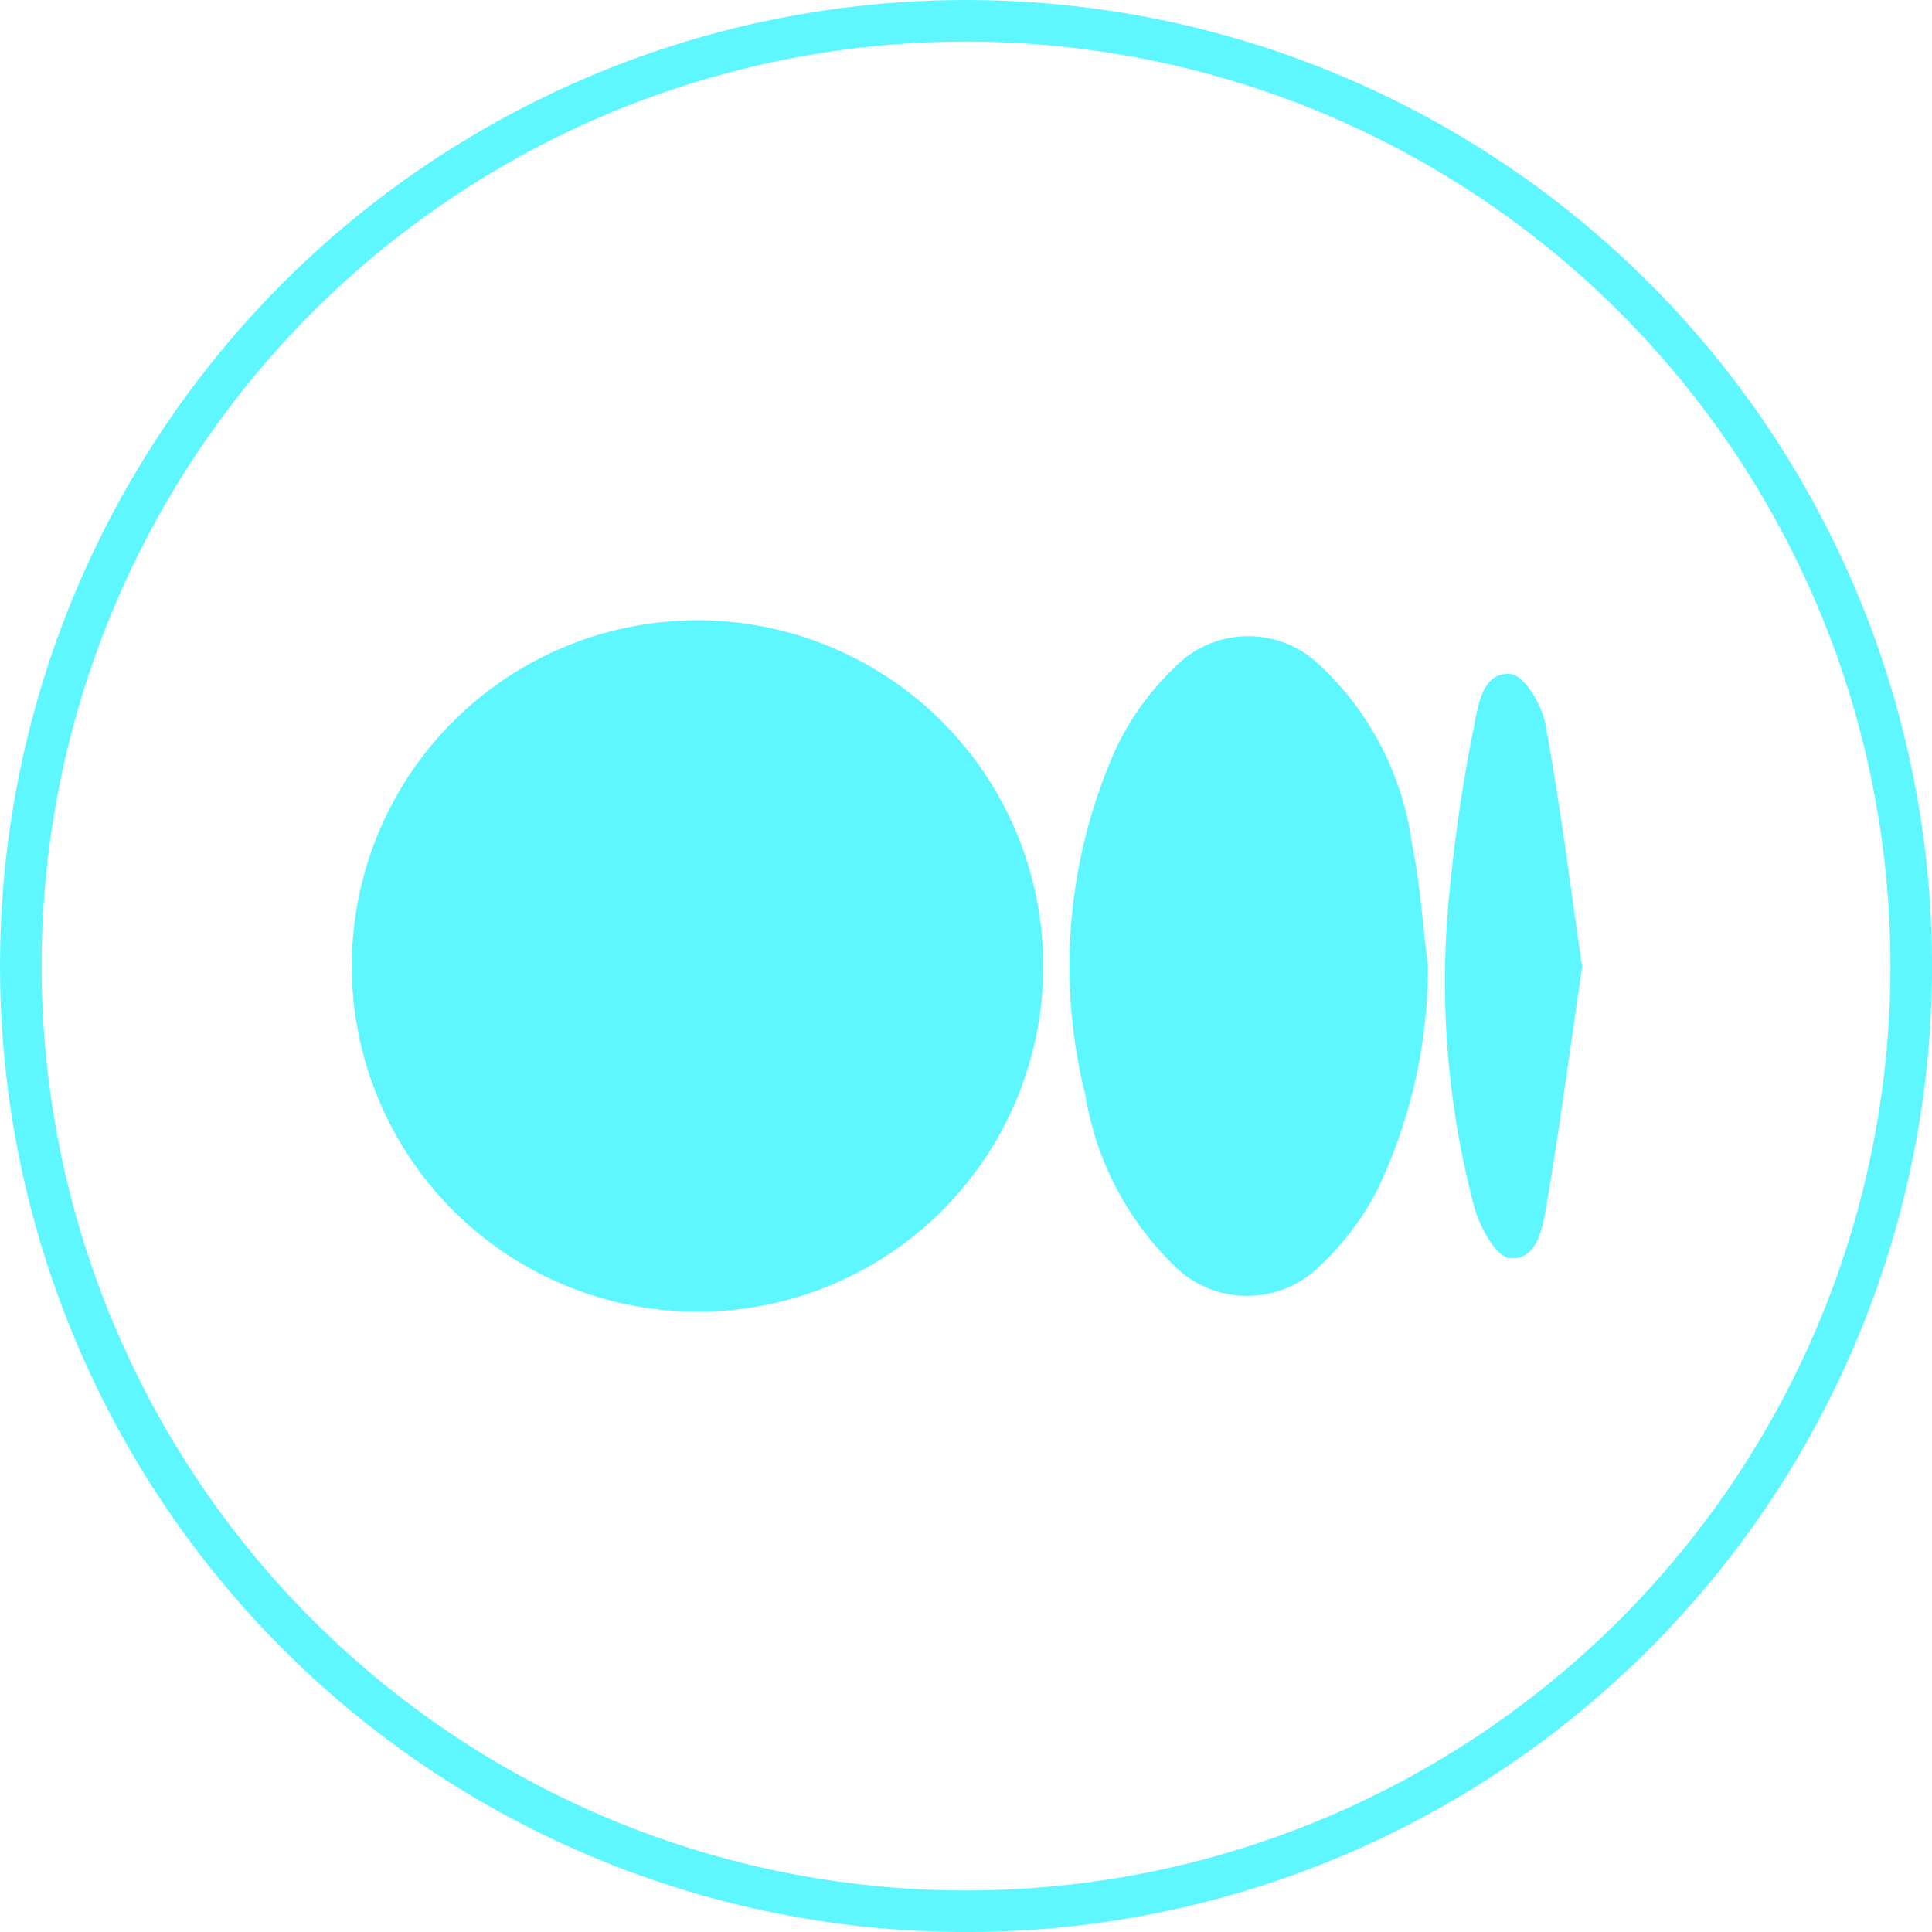 <svg xmlns="http://www.w3.org/2000/svg" viewBox="0 0 35.113 35.113"><defs><style>.cls-1{fill:#5ff7ff;}.cls-2{fill:none;stroke:#5ff7ff;stroke-miterlimit:10;stroke-width:0.756px;}</style></defs><title>Asset 28</title><g id="Layer_2" data-name="Layer 2"><g id="Layer_4" data-name="Layer 4"><path class="cls-1" d="M12.634,23.839a6.283,6.283,0,1,1,6.325-6.194A6.275,6.275,0,0,1,12.634,23.839Z"/><path class="cls-1" d="M25.952,17.559a9.388,9.388,0,0,1-.926,4.078,5.096,5.096,0,0,1-1.029,1.361,1.878,1.878,0,0,1-2.694-.032,5.566,5.566,0,0,1-1.576-3.057,9.679,9.679,0,0,1,.571-6.34,5.095,5.095,0,0,1,1.031-1.422,1.868,1.868,0,0,1,2.655-.06,5.441,5.441,0,0,1,1.673,3.218C25.809,16.044,25.857,16.806,25.952,17.559Z"/><path class="cls-1" d="M28.754,17.57c-.217,1.477-.408,2.93-.655,4.373-.067.389-.168.973-.666.922-.246-.025-.536-.562-.636-.916a15.988,15.988,0,0,1-.468-5.578,29.436,29.436,0,0,1,.466-3.199c.072-.384.165-.975.668-.921.246.027.562.566.625.914C28.355,14.62,28.538,16.092,28.754,17.57Z"/><circle class="cls-2" cx="17.557" cy="17.557" r="17.179"/></g></g></svg>